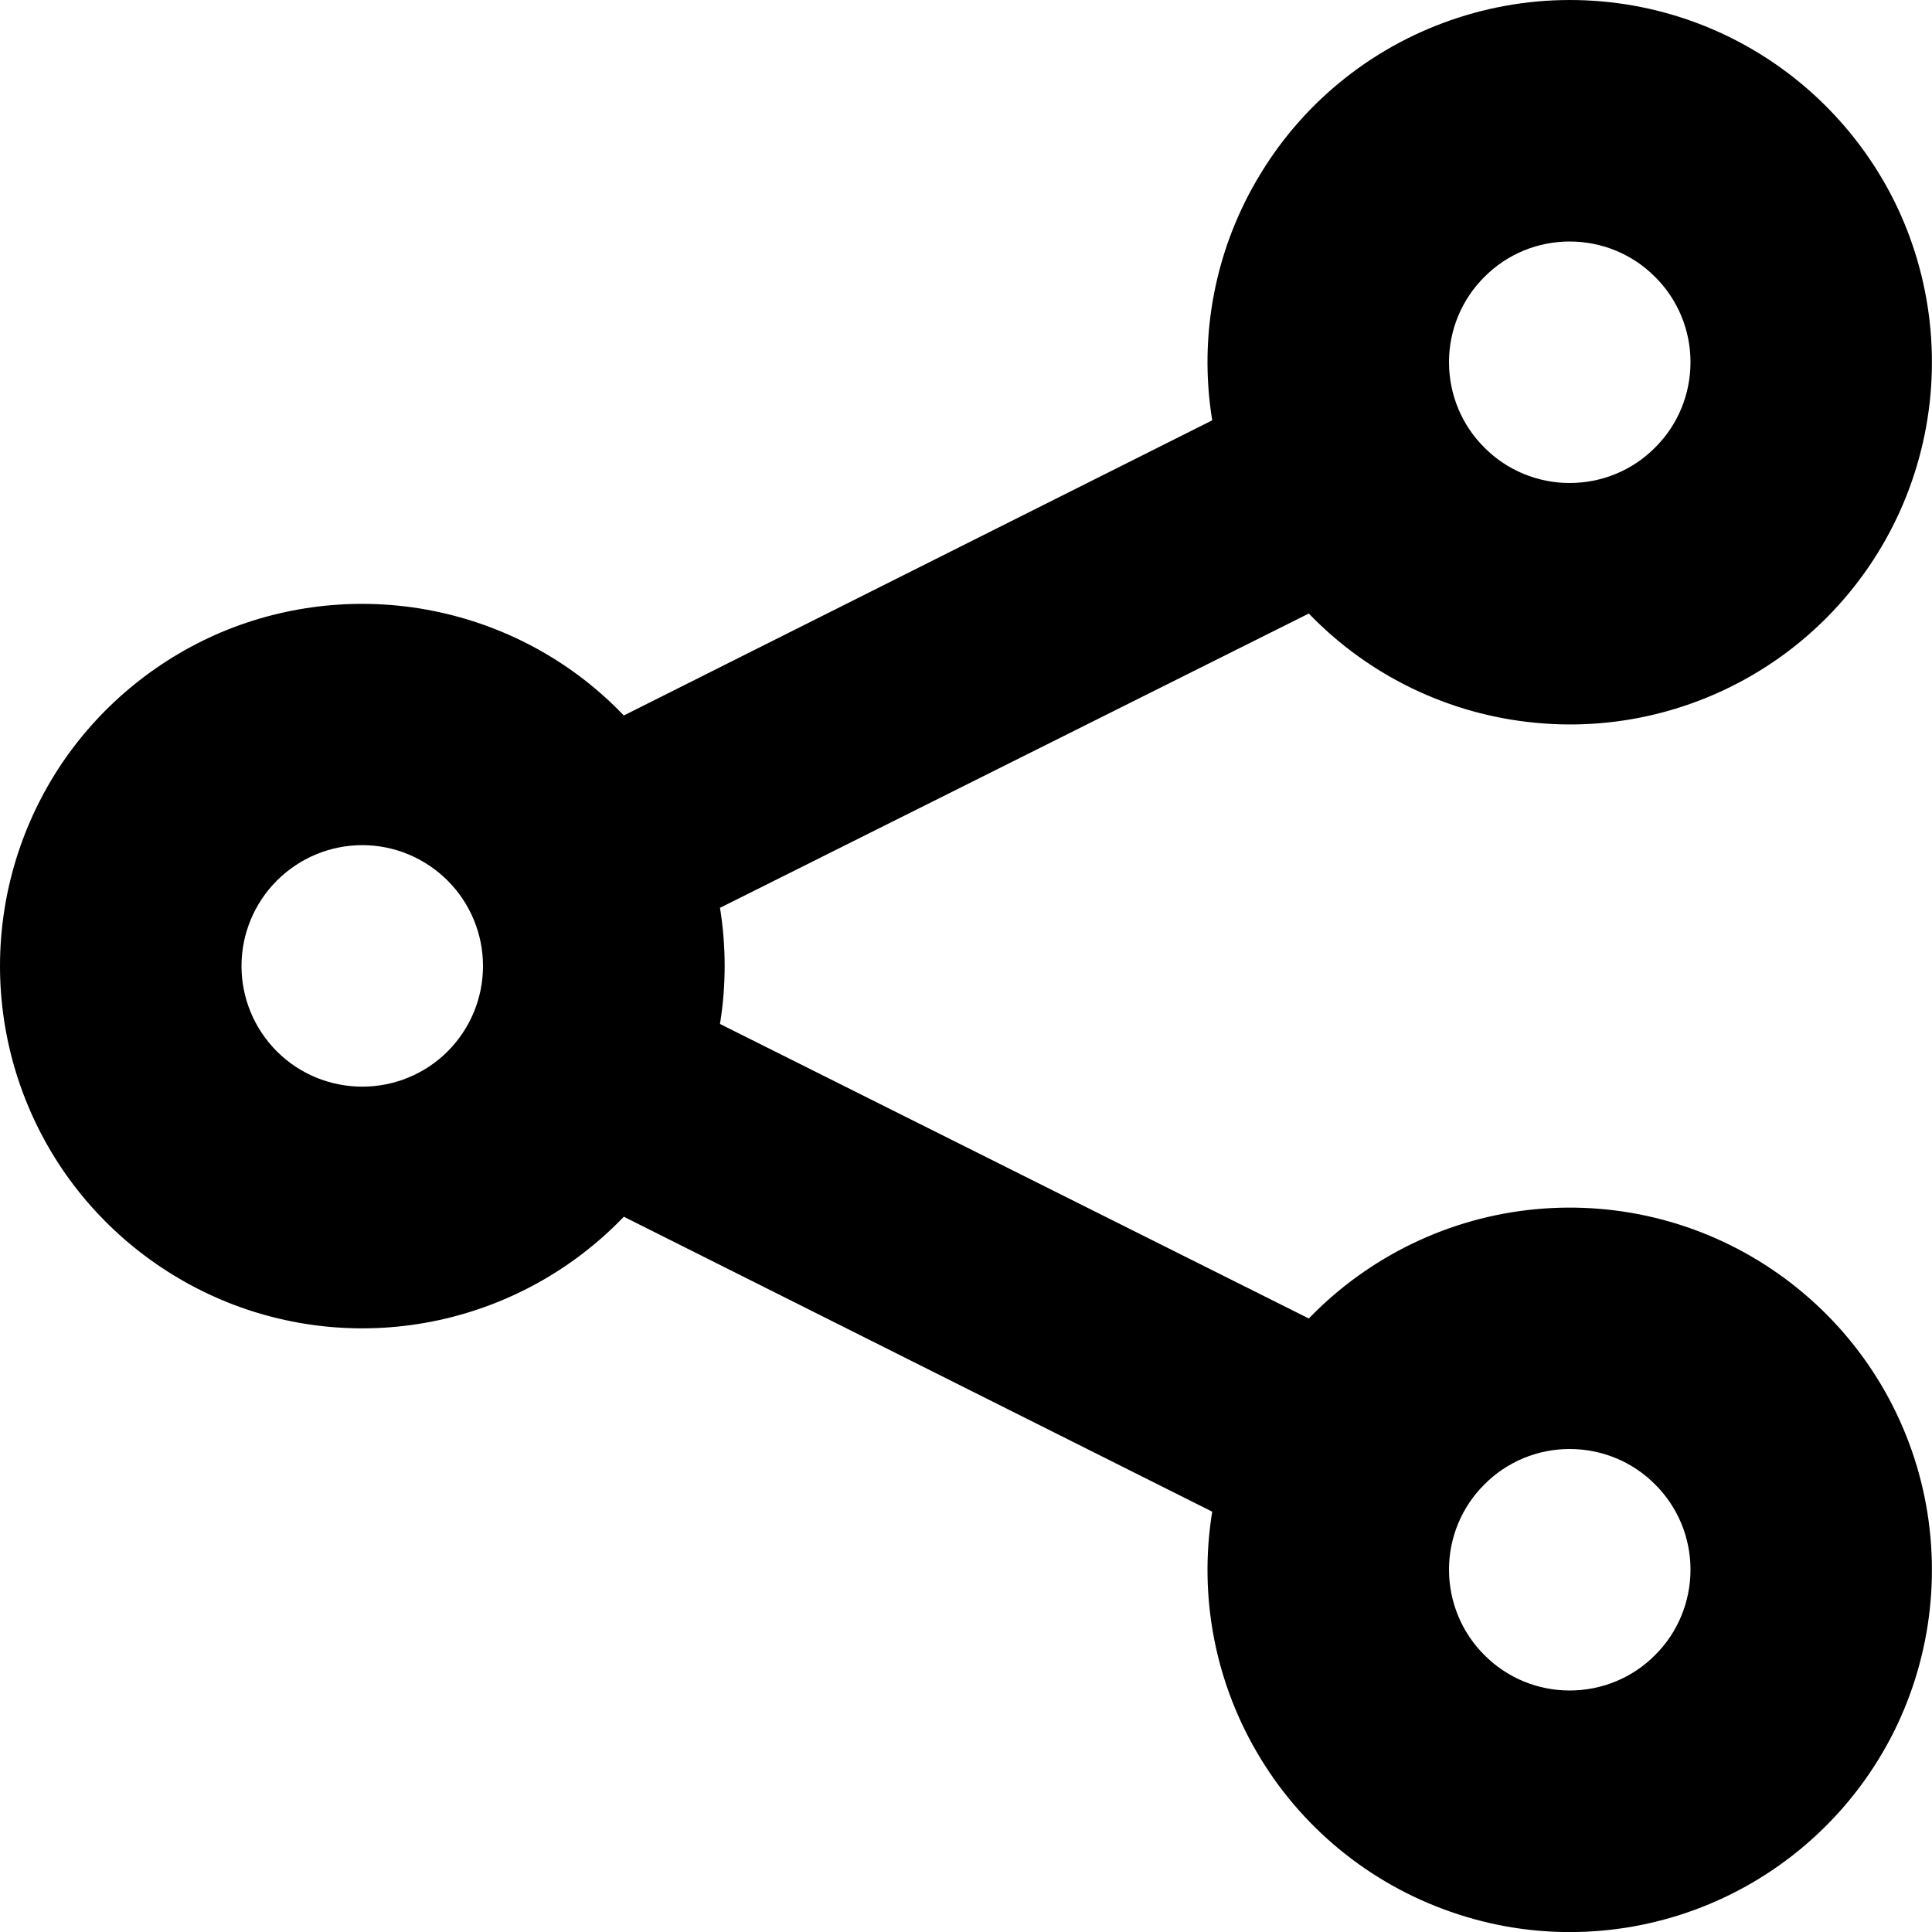 <svg width="9" height="9" viewBox="0 0 9 9" fill="none" xmlns="http://www.w3.org/2000/svg">
<path fill-rule="evenodd" clip-rule="evenodd" d="M6.097 6.142C6.377 5.852 6.752 5.671 7.153 5.633C7.555 5.595 7.957 5.702 8.286 5.935C8.616 6.168 8.851 6.511 8.949 6.902C9.047 7.293 9.002 7.707 8.822 8.068C8.641 8.429 8.337 8.713 7.965 8.869C7.593 9.025 7.177 9.043 6.794 8.918C6.41 8.794 6.083 8.537 5.873 8.193C5.662 7.848 5.582 7.44 5.647 7.042L2.906 5.668C2.673 5.911 2.372 6.079 2.043 6.15C1.714 6.221 1.371 6.192 1.058 6.066C0.746 5.94 0.478 5.724 0.289 5.445C0.101 5.166 0 4.837 0 4.5C0 4.163 0.101 3.834 0.289 3.555C0.478 3.276 0.746 3.06 1.058 2.934C1.371 2.809 1.714 2.78 2.043 2.851C2.372 2.922 2.673 3.089 2.906 3.333L5.647 1.958C5.582 1.56 5.662 1.152 5.873 0.808C6.083 0.463 6.41 0.206 6.794 0.082C7.177 -0.042 7.593 -0.025 7.965 0.131C8.337 0.287 8.641 0.572 8.822 0.932C9.002 1.293 9.047 1.707 8.949 2.098C8.851 2.49 8.616 2.833 8.286 3.066C7.957 3.298 7.555 3.406 7.153 3.367C6.752 3.329 6.377 3.149 6.097 2.858L3.354 4.229C3.383 4.409 3.383 4.591 3.354 4.77L6.097 6.142V6.142ZM7.312 2.25C7.462 2.25 7.605 2.191 7.71 2.085C7.816 1.98 7.875 1.837 7.875 1.687C7.875 1.538 7.816 1.395 7.71 1.29C7.605 1.184 7.462 1.125 7.312 1.125C7.163 1.125 7.02 1.184 6.915 1.29C6.809 1.395 6.75 1.538 6.75 1.687C6.75 1.837 6.809 1.98 6.915 2.085C7.02 2.191 7.163 2.25 7.312 2.25ZM7.312 7.875C7.462 7.875 7.605 7.816 7.71 7.71C7.816 7.605 7.875 7.461 7.875 7.312C7.875 7.163 7.816 7.02 7.71 6.915C7.605 6.809 7.462 6.75 7.312 6.75C7.163 6.75 7.02 6.809 6.915 6.915C6.809 7.02 6.75 7.163 6.75 7.312C6.75 7.461 6.809 7.605 6.915 7.71C7.02 7.816 7.163 7.875 7.312 7.875ZM1.688 5.062C1.837 5.062 1.98 5.003 2.085 4.898C2.191 4.792 2.25 4.649 2.25 4.5C2.25 4.351 2.191 4.208 2.085 4.102C1.98 3.997 1.837 3.937 1.688 3.937C1.538 3.937 1.395 3.997 1.29 4.102C1.184 4.208 1.125 4.351 1.125 4.5C1.125 4.649 1.184 4.792 1.29 4.898C1.395 5.003 1.538 5.062 1.688 5.062Z" fill="black"/>
</svg>
